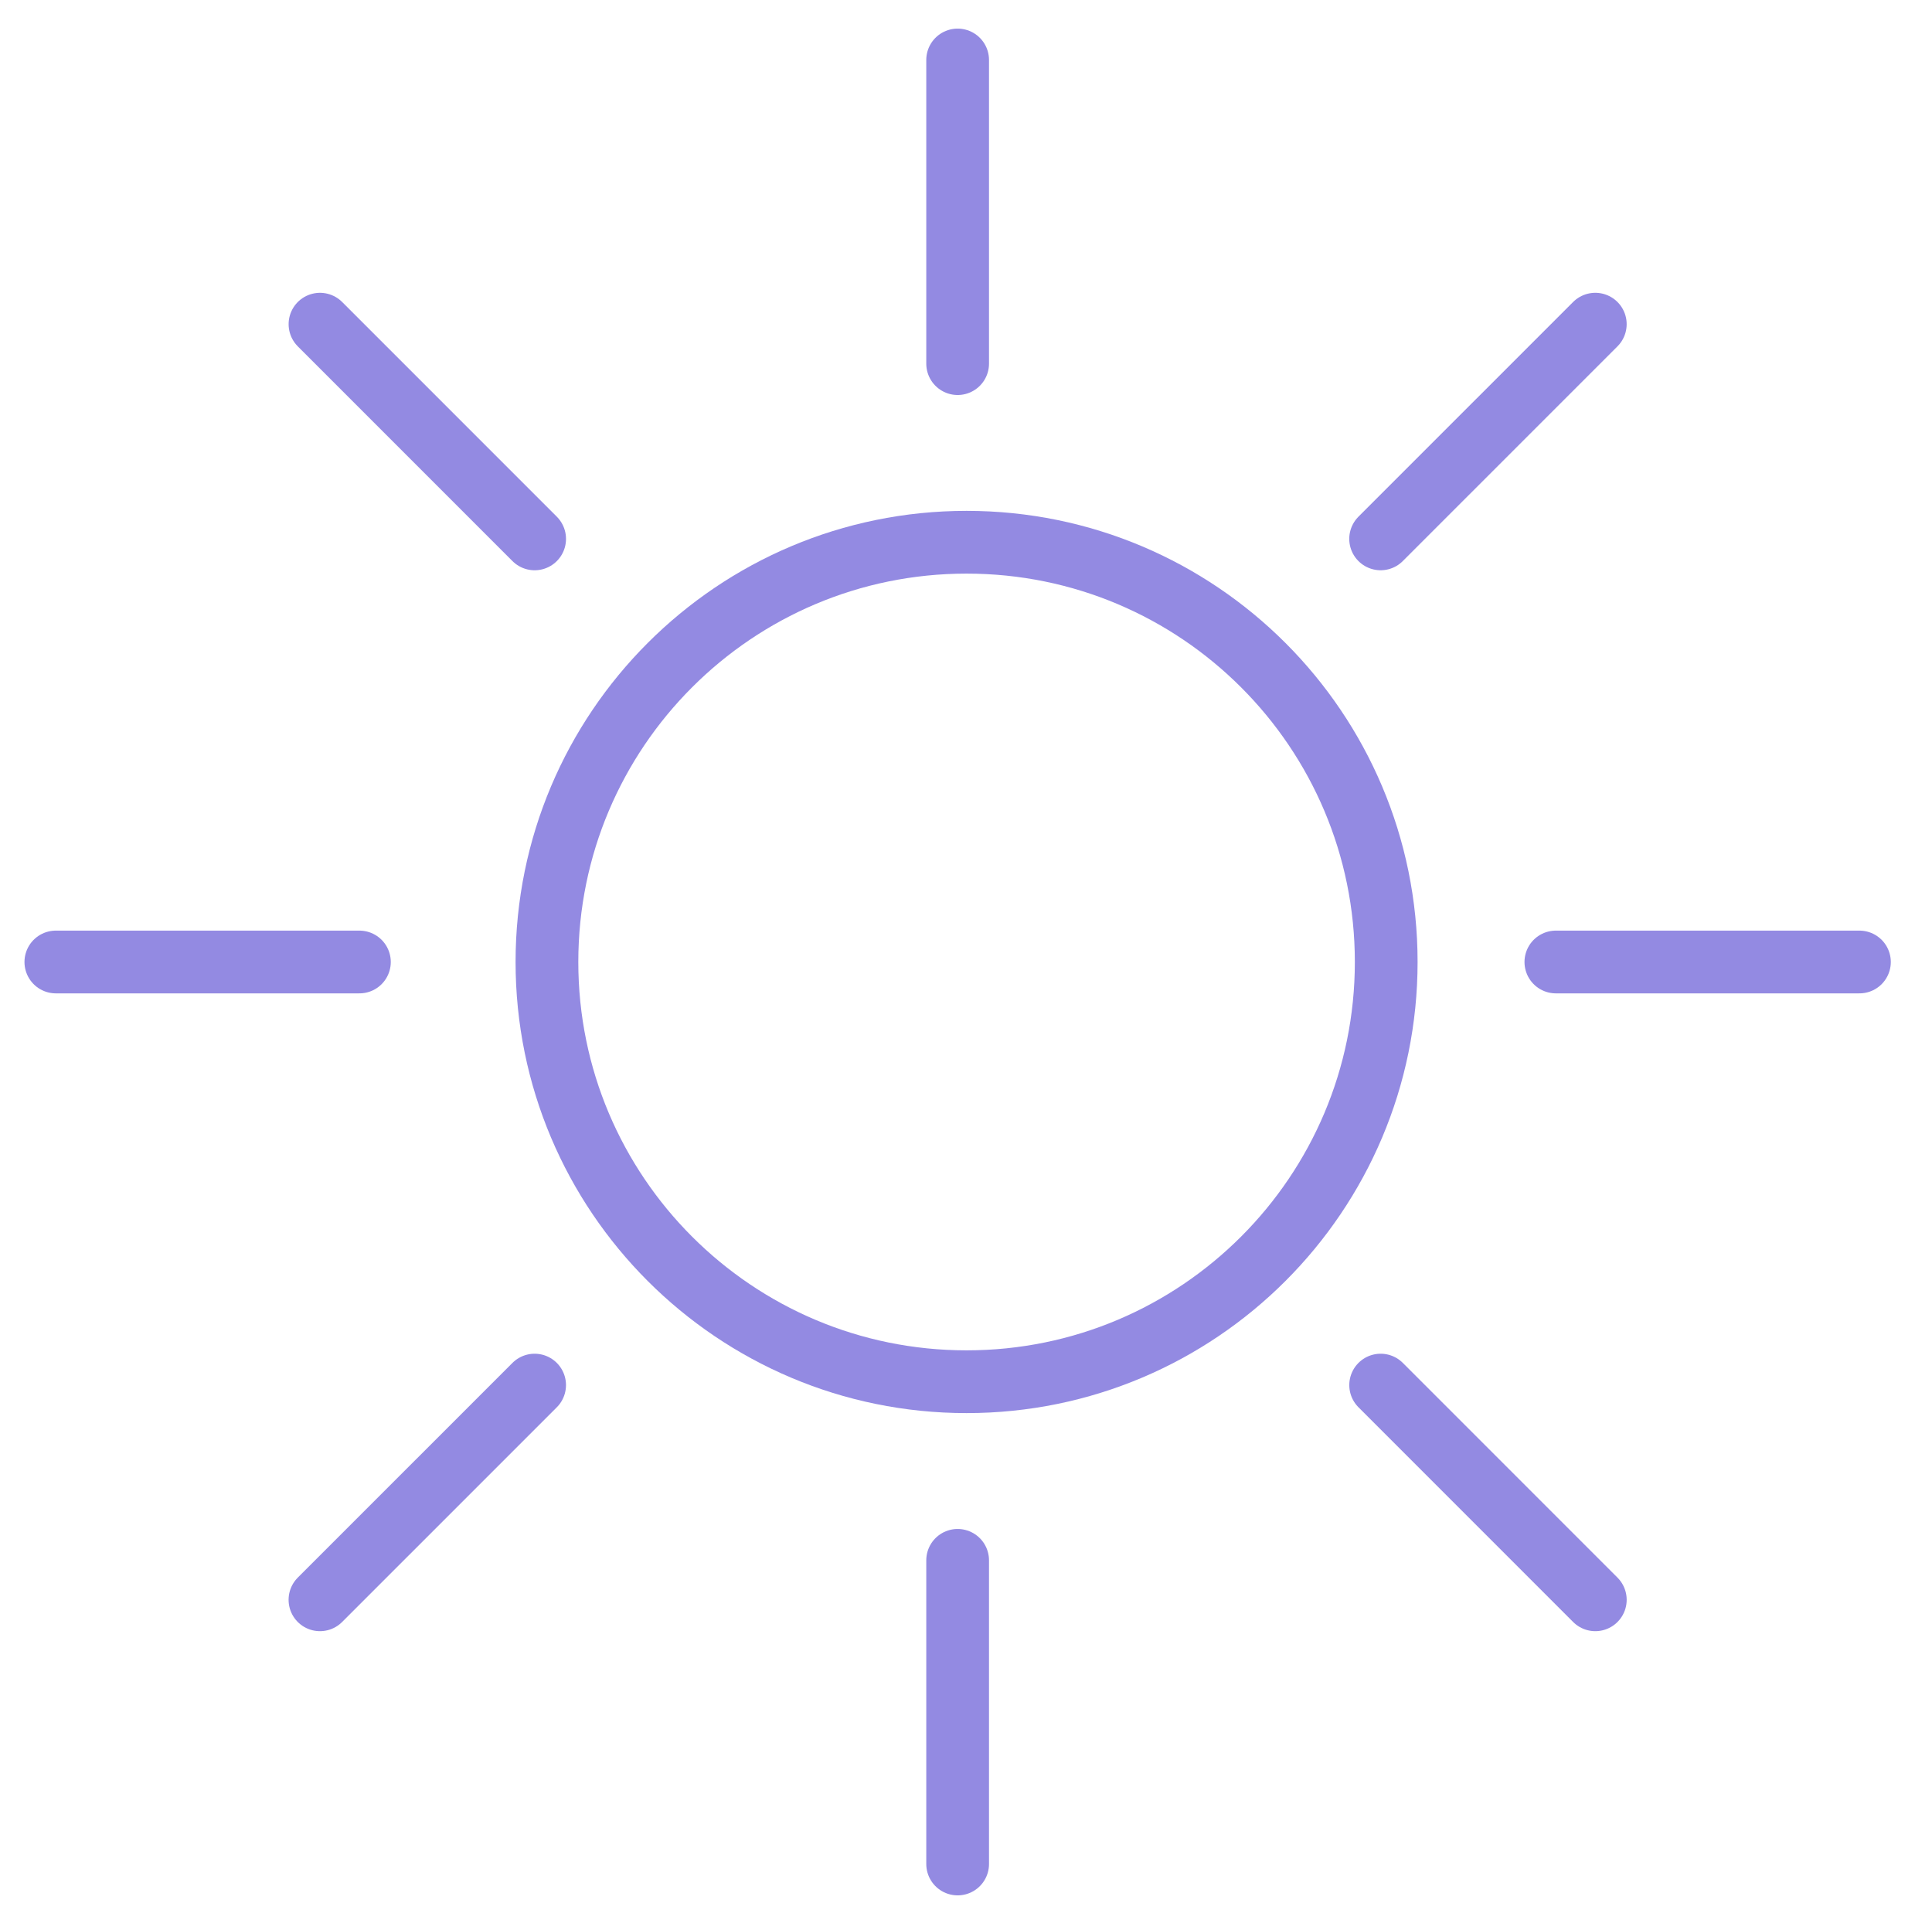 <svg width="125" height="124" viewBox="0 0 125 124" fill="none" xmlns="http://www.w3.org/2000/svg">
<path d="M89.688 62.225C89.688 77.219 77.531 89.376 62.538 89.376C47.544 89.376 35.387 77.219 35.387 62.225C35.387 47.231 47.544 35.074 62.538 35.074C77.531 35.074 89.688 47.231 89.688 62.225Z" stroke="#938AE2" stroke-width="4.059" stroke-linecap="round" stroke-linejoin="round"/>
<path d="M61.959 23.521L61.959 3.88" stroke="#938AE2" stroke-width="4.059" stroke-linecap="round" stroke-linejoin="round"/>
<path d="M61.959 120.571L61.959 100.93" stroke="#938AE2" stroke-width="4.059" stroke-linecap="round" stroke-linejoin="round"/>
<path d="M89.326 34.857L103.215 20.969" stroke="#938AE2" stroke-width="4.059" stroke-linecap="round" stroke-linejoin="round"/>
<path d="M20.701 103.482L34.59 89.594" stroke="#938AE2" stroke-width="4.059" stroke-linecap="round" stroke-linejoin="round"/>
<path d="M34.591 34.858L20.703 20.97" stroke="#938AE2" stroke-width="4.059" stroke-linecap="round" stroke-linejoin="round"/>
<path d="M103.216 103.482L89.328 89.594" stroke="#938AE2" stroke-width="4.059" stroke-linecap="round" stroke-linejoin="round"/>
<path d="M100.664 62.226L120.305 62.226" stroke="#938AE2" stroke-width="4.059" stroke-linecap="round" stroke-linejoin="round"/>
<path d="M3.613 62.226L23.254 62.226" stroke="#938AE2" stroke-width="4.059" stroke-linecap="round" stroke-linejoin="round"/>
</svg>
